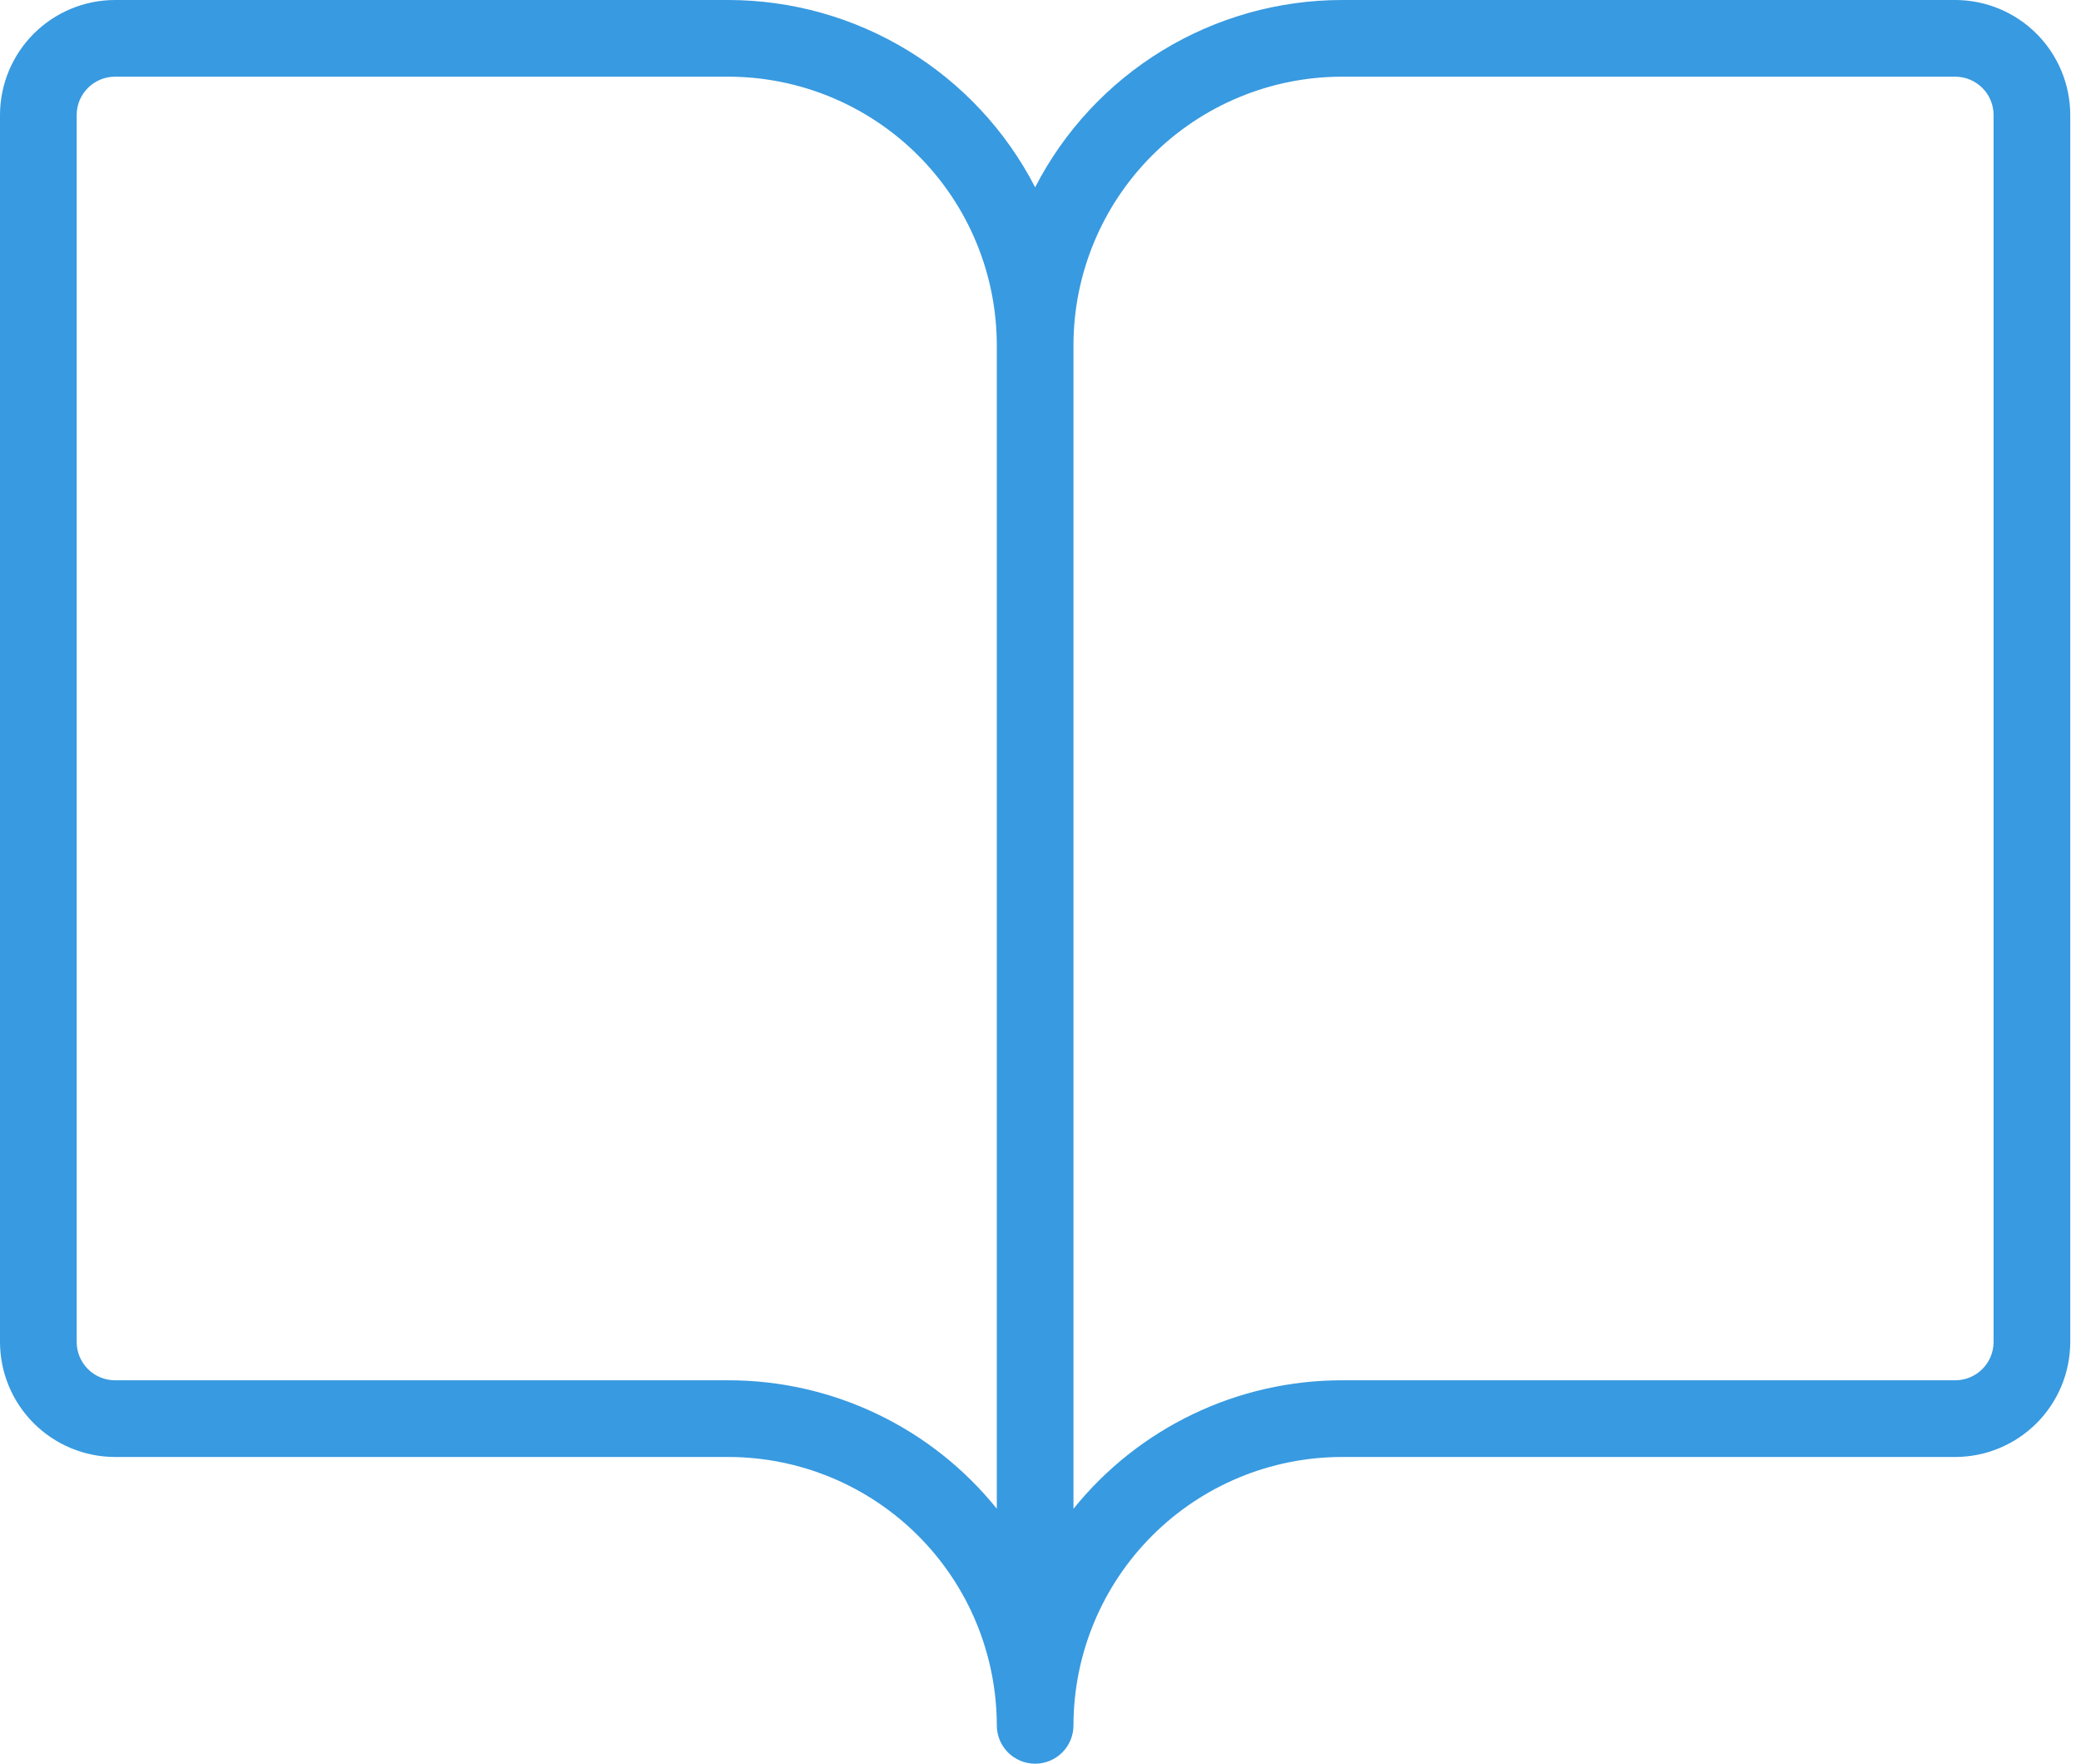 <svg width="118" height="100" viewBox="0 0 118 100" fill="none" xmlns="http://www.w3.org/2000/svg">
<path d="M110.87 0H76.087C72.493 0.003 68.969 0.996 65.901 2.869C62.834 4.742 60.341 7.424 58.696 10.619C57.051 7.424 54.558 4.742 51.49 2.869C48.423 0.996 44.899 0.003 41.304 0H6.522C4.793 0.002 3.135 0.69 1.912 1.912C0.69 3.135 0.002 4.793 0 6.522V76.087C0.002 77.816 0.69 79.474 1.912 80.696C3.135 81.919 4.793 82.607 6.522 82.609H41.304C45.339 82.613 49.207 84.218 52.06 87.071C54.913 89.924 56.517 93.792 56.522 97.826C56.522 98.403 56.751 98.956 57.158 99.363C57.566 99.771 58.119 100 58.696 100C59.272 100 59.825 99.771 60.233 99.363C60.641 98.956 60.87 98.403 60.87 97.826C60.874 93.792 62.479 89.924 65.332 87.071C68.184 84.218 72.052 82.613 76.087 82.609H110.87C112.599 82.607 114.256 81.919 115.479 80.696C116.702 79.474 117.389 77.816 117.391 76.087V6.522C117.389 4.793 116.702 3.135 115.479 1.912C114.256 0.69 112.599 0.002 110.87 0ZM41.304 78.261H6.522C5.945 78.26 5.393 78.031 4.985 77.624C4.578 77.216 4.348 76.663 4.348 76.087V6.522C4.348 5.945 4.578 5.393 4.985 4.985C5.393 4.578 5.945 4.348 6.522 4.348H41.304C45.339 4.352 49.207 5.957 52.06 8.81C54.913 11.663 56.517 15.531 56.522 19.565V85.542C54.69 83.268 52.373 81.434 49.739 80.174C47.106 78.914 44.224 78.26 41.304 78.261ZM113.043 76.087C113.043 76.663 112.814 77.216 112.406 77.624C111.999 78.031 111.446 78.26 110.87 78.261H76.087C73.167 78.261 70.284 78.915 67.651 80.177C65.017 81.438 62.7 83.273 60.87 85.547V19.565C60.874 15.531 62.479 11.663 65.332 8.81C68.184 5.957 72.052 4.352 76.087 4.348H110.87C111.446 4.348 111.999 4.578 112.406 4.985C112.814 5.393 113.043 5.945 113.043 6.522V76.087Z" fill="#389AE0"/>
</svg>
